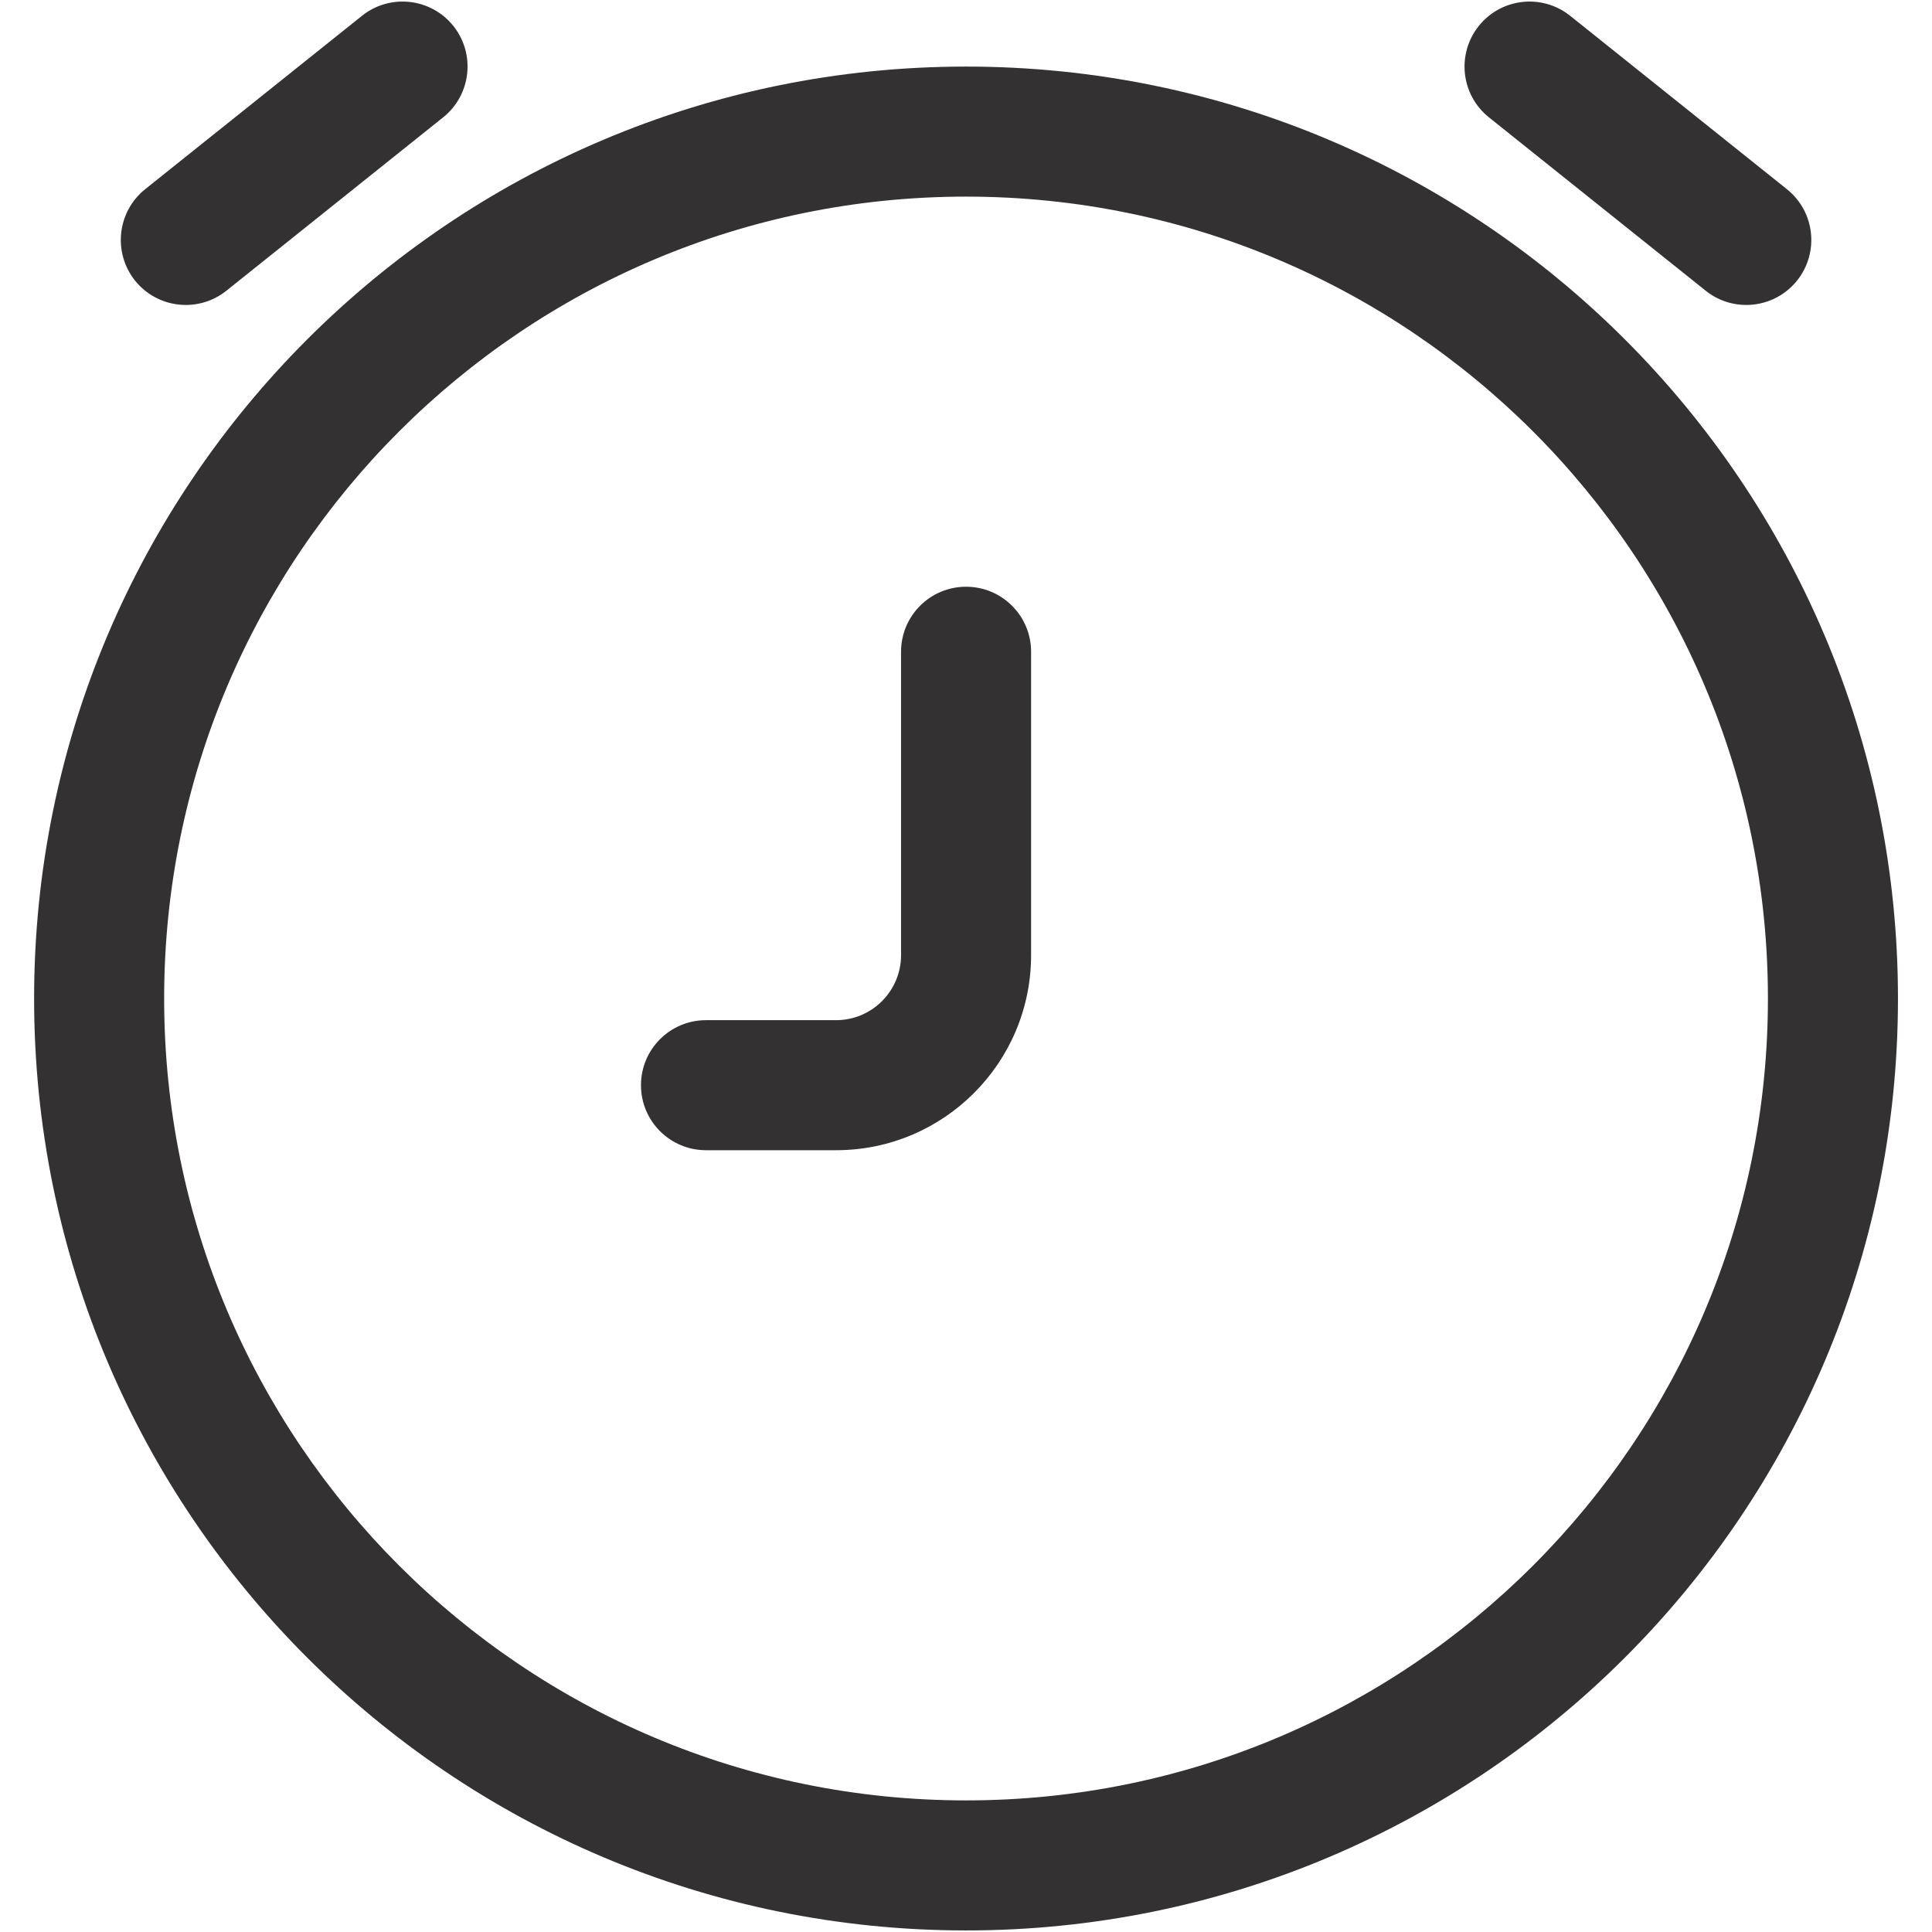 <svg width="26" height="26" viewBox="0 0 26 26" fill="none" xmlns="http://www.w3.org/2000/svg">
<path fill-rule="evenodd" clip-rule="evenodd" d="M6.101 0.349C6.402 0.727 6.341 1.277 5.964 1.579L3.047 3.912C2.67 4.214 2.119 4.153 1.817 3.776C1.516 3.398 1.577 2.848 1.954 2.546L4.871 0.213C5.248 -0.089 5.799 -0.028 6.101 0.349ZM19.901 0.349C20.203 -0.028 20.753 -0.089 21.131 0.213L24.047 2.546C24.425 2.848 24.486 3.398 24.184 3.776C23.882 4.153 23.331 4.214 22.954 3.912L20.037 1.579C19.66 1.277 19.599 0.727 19.901 0.349ZM13.001 2.646C7.041 2.646 2.209 7.477 2.209 13.438C2.209 19.398 7.041 24.229 13.001 24.229C18.961 24.229 23.792 19.398 23.792 13.438C23.792 7.477 18.961 2.646 13.001 2.646ZM0.459 13.438C0.459 6.511 6.074 0.896 13.001 0.896C19.927 0.896 25.542 6.511 25.542 13.438C25.542 20.364 19.927 25.979 13.001 25.979C6.074 25.979 0.459 20.364 0.459 13.438ZM13.001 7.896C13.484 7.896 13.876 8.288 13.876 8.771L13.876 12.854C13.876 14.304 12.7 15.479 11.251 15.479H9.501C9.017 15.479 8.626 15.087 8.626 14.604C8.626 14.121 9.017 13.729 9.501 13.729H11.251C11.734 13.729 12.126 13.337 12.126 12.854L12.126 8.771C12.126 8.288 12.517 7.896 13.001 7.896Z" fill="#333132"/>
</svg>
